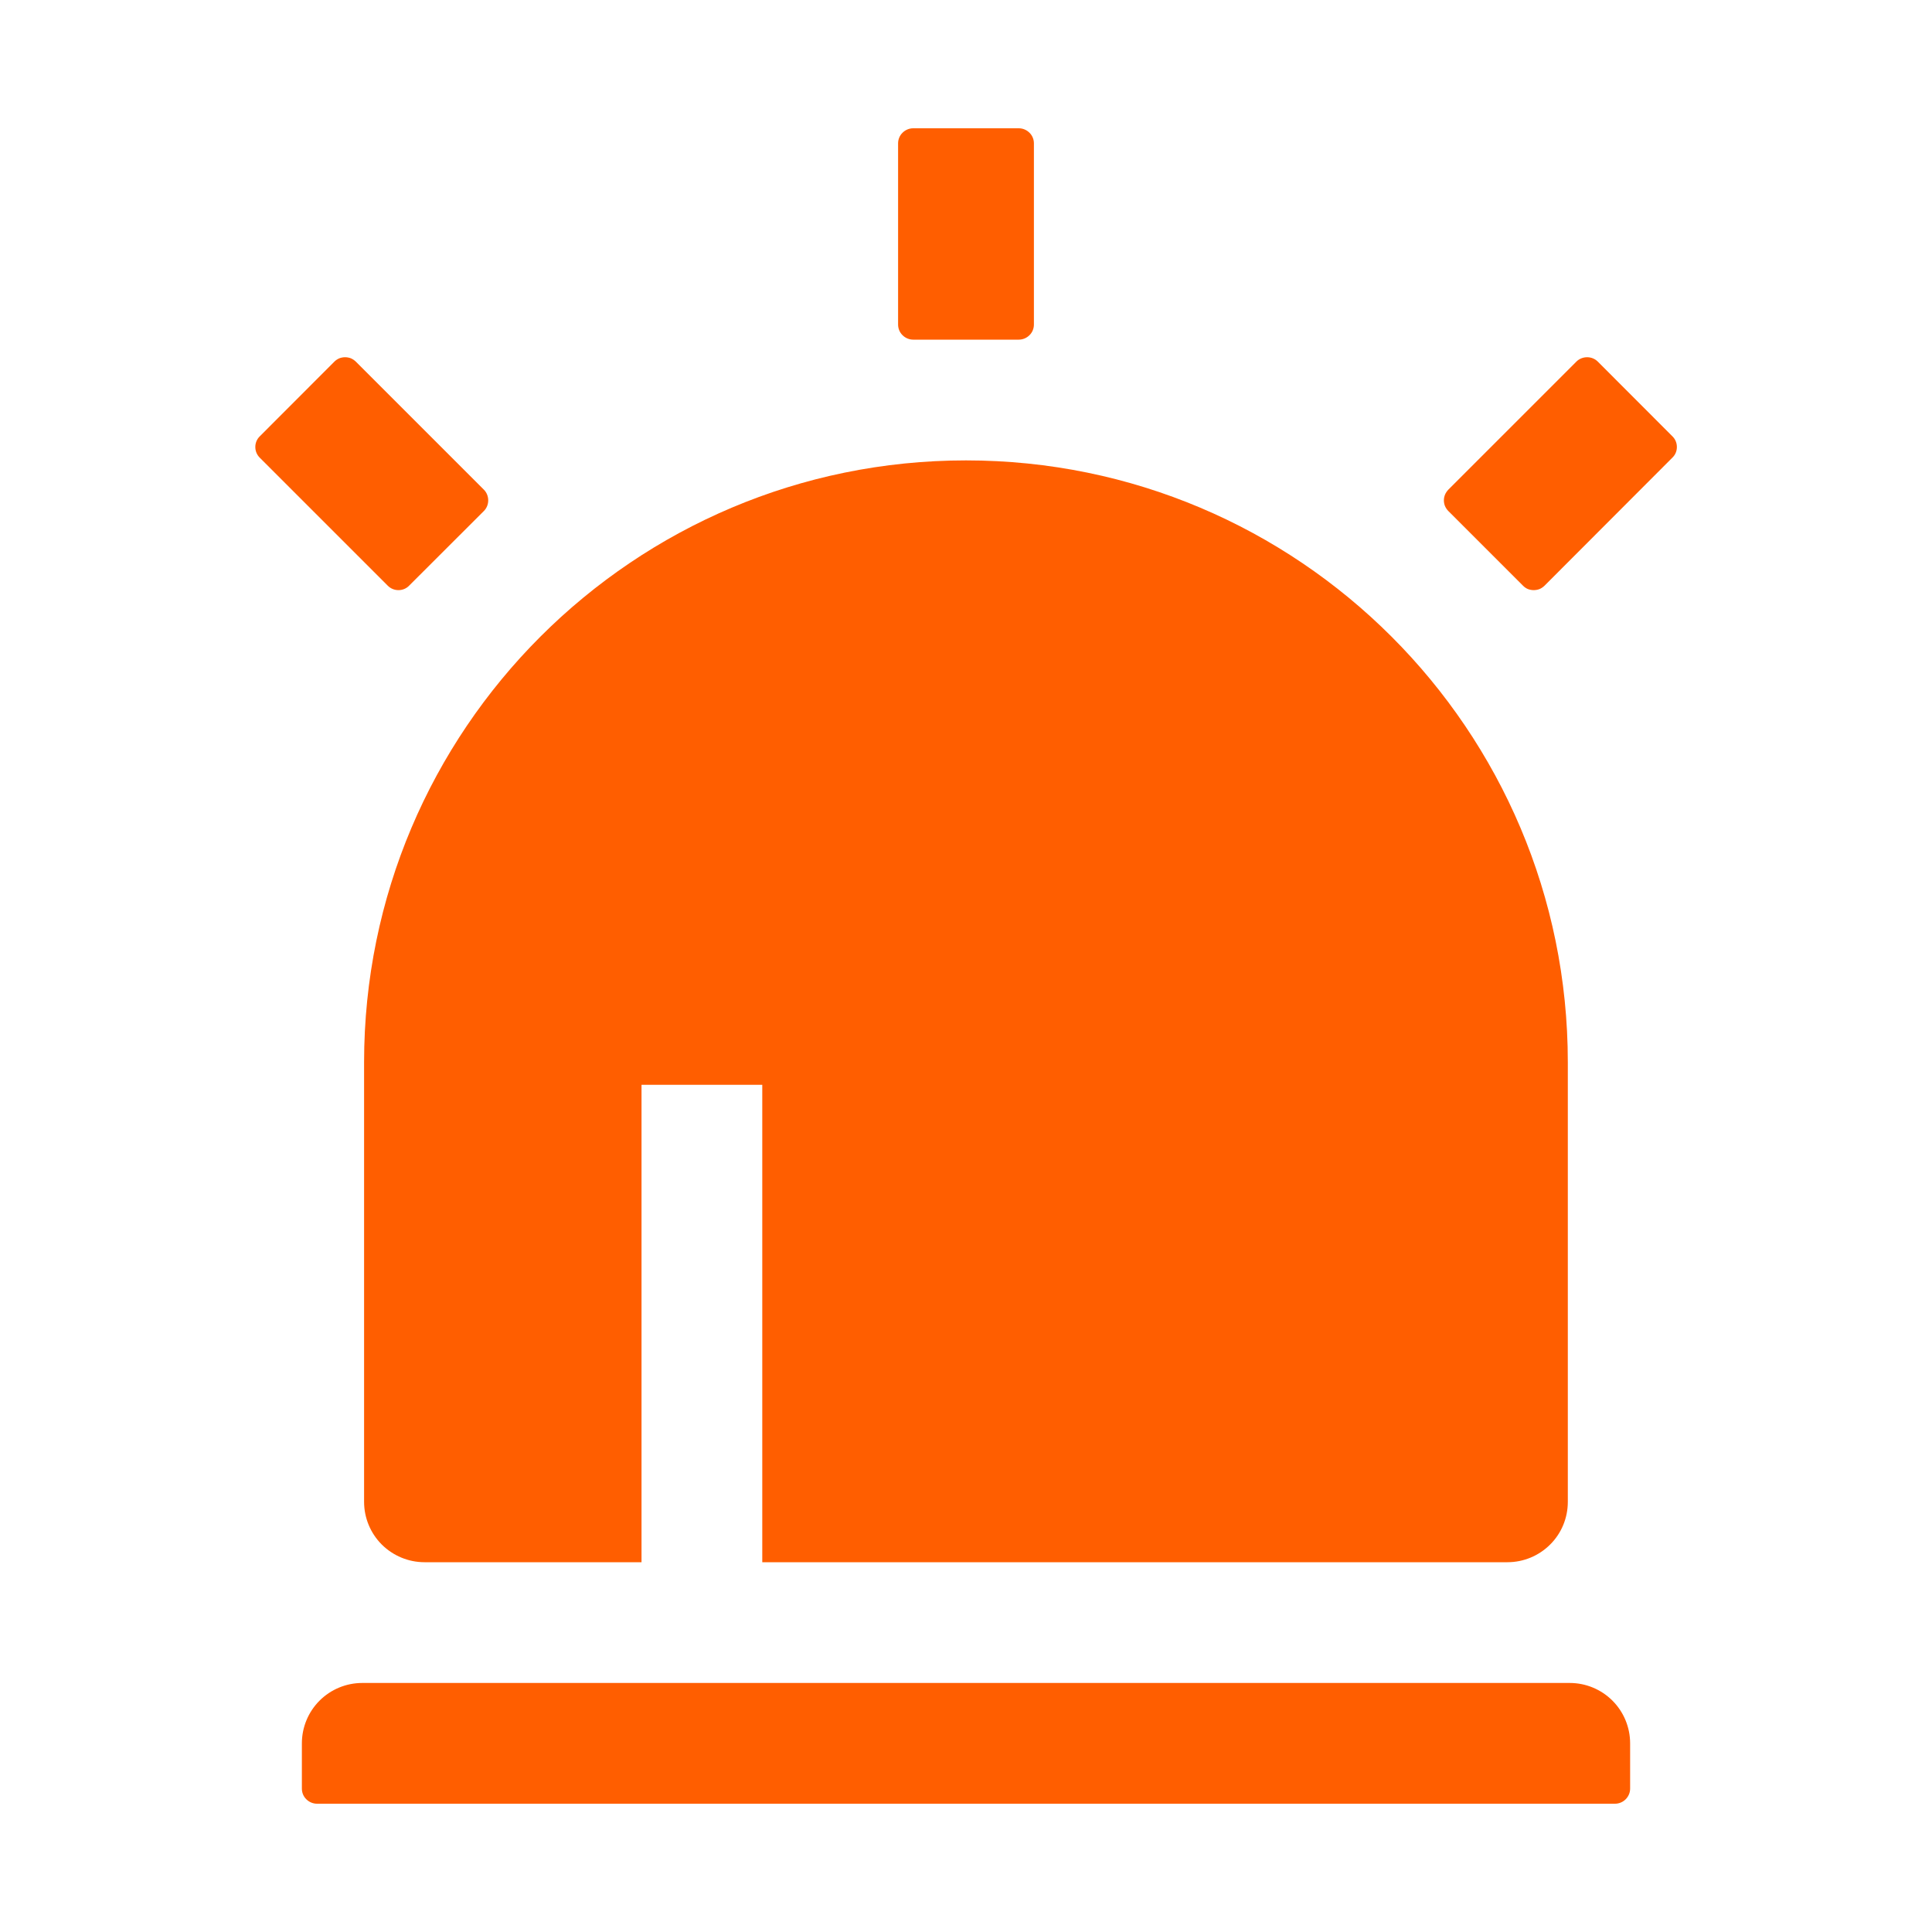 <svg width="20" height="20" viewBox="0 0 20 20" fill="none" xmlns="http://www.w3.org/2000/svg">
<path d="M10 4.766C13.441 4.766 16.23 7.555 16.23 10.996V15.547C16.23 15.713 16.165 15.872 16.047 15.989C15.93 16.106 15.771 16.172 15.605 16.172H4.394C4.229 16.172 4.07 16.106 3.952 15.989C3.835 15.872 3.769 15.713 3.769 15.547V10.996C3.769 7.555 6.559 4.766 10 4.766ZM9.453 1.328H10.547C10.588 1.328 10.628 1.345 10.657 1.374C10.687 1.403 10.703 1.443 10.703 1.484V3.359C10.703 3.401 10.687 3.441 10.657 3.47C10.628 3.499 10.588 3.516 10.547 3.516H9.453C9.412 3.516 9.372 3.499 9.343 3.47C9.313 3.441 9.297 3.401 9.297 3.359V1.484C9.297 1.443 9.313 1.403 9.343 1.374C9.372 1.345 9.412 1.328 9.453 1.328ZM3.462 3.743C3.476 3.729 3.494 3.717 3.513 3.709C3.531 3.702 3.552 3.698 3.572 3.698C3.593 3.698 3.613 3.702 3.632 3.709C3.651 3.717 3.668 3.729 3.683 3.743L5.009 5.069C5.038 5.098 5.054 5.138 5.054 5.18C5.054 5.221 5.038 5.261 5.009 5.29L4.235 6.063C4.206 6.093 4.166 6.109 4.125 6.109C4.083 6.109 4.044 6.093 4.014 6.063L2.689 4.738C2.659 4.708 2.643 4.669 2.643 4.627C2.643 4.586 2.659 4.546 2.689 4.517L3.462 3.743H3.462ZM16.54 3.743L17.313 4.517C17.343 4.546 17.359 4.586 17.359 4.627C17.359 4.669 17.343 4.708 17.313 4.737L15.988 6.064C15.973 6.078 15.956 6.09 15.937 6.098C15.918 6.105 15.898 6.109 15.877 6.109C15.857 6.109 15.836 6.105 15.817 6.098C15.798 6.09 15.781 6.078 15.767 6.064L14.993 5.29C14.979 5.276 14.967 5.258 14.959 5.24C14.951 5.221 14.947 5.2 14.947 5.18C14.947 5.159 14.951 5.139 14.959 5.12C14.967 5.101 14.979 5.084 14.993 5.069L16.319 3.743C16.348 3.714 16.388 3.698 16.43 3.698C16.471 3.698 16.511 3.714 16.54 3.743ZM3.75 17.422H16.25C16.416 17.422 16.575 17.488 16.692 17.605C16.809 17.722 16.875 17.881 16.875 18.047V18.516C16.875 18.557 16.858 18.597 16.829 18.626C16.8 18.655 16.76 18.672 16.719 18.672H3.281C3.24 18.672 3.2 18.655 3.171 18.626C3.141 18.597 3.125 18.557 3.125 18.516V18.047C3.125 17.881 3.191 17.722 3.308 17.605C3.425 17.488 3.584 17.422 3.75 17.422ZM6.641 11.23V16.172H7.891V11.23H6.641Z" fill="#FF5E00"/>
</svg>
